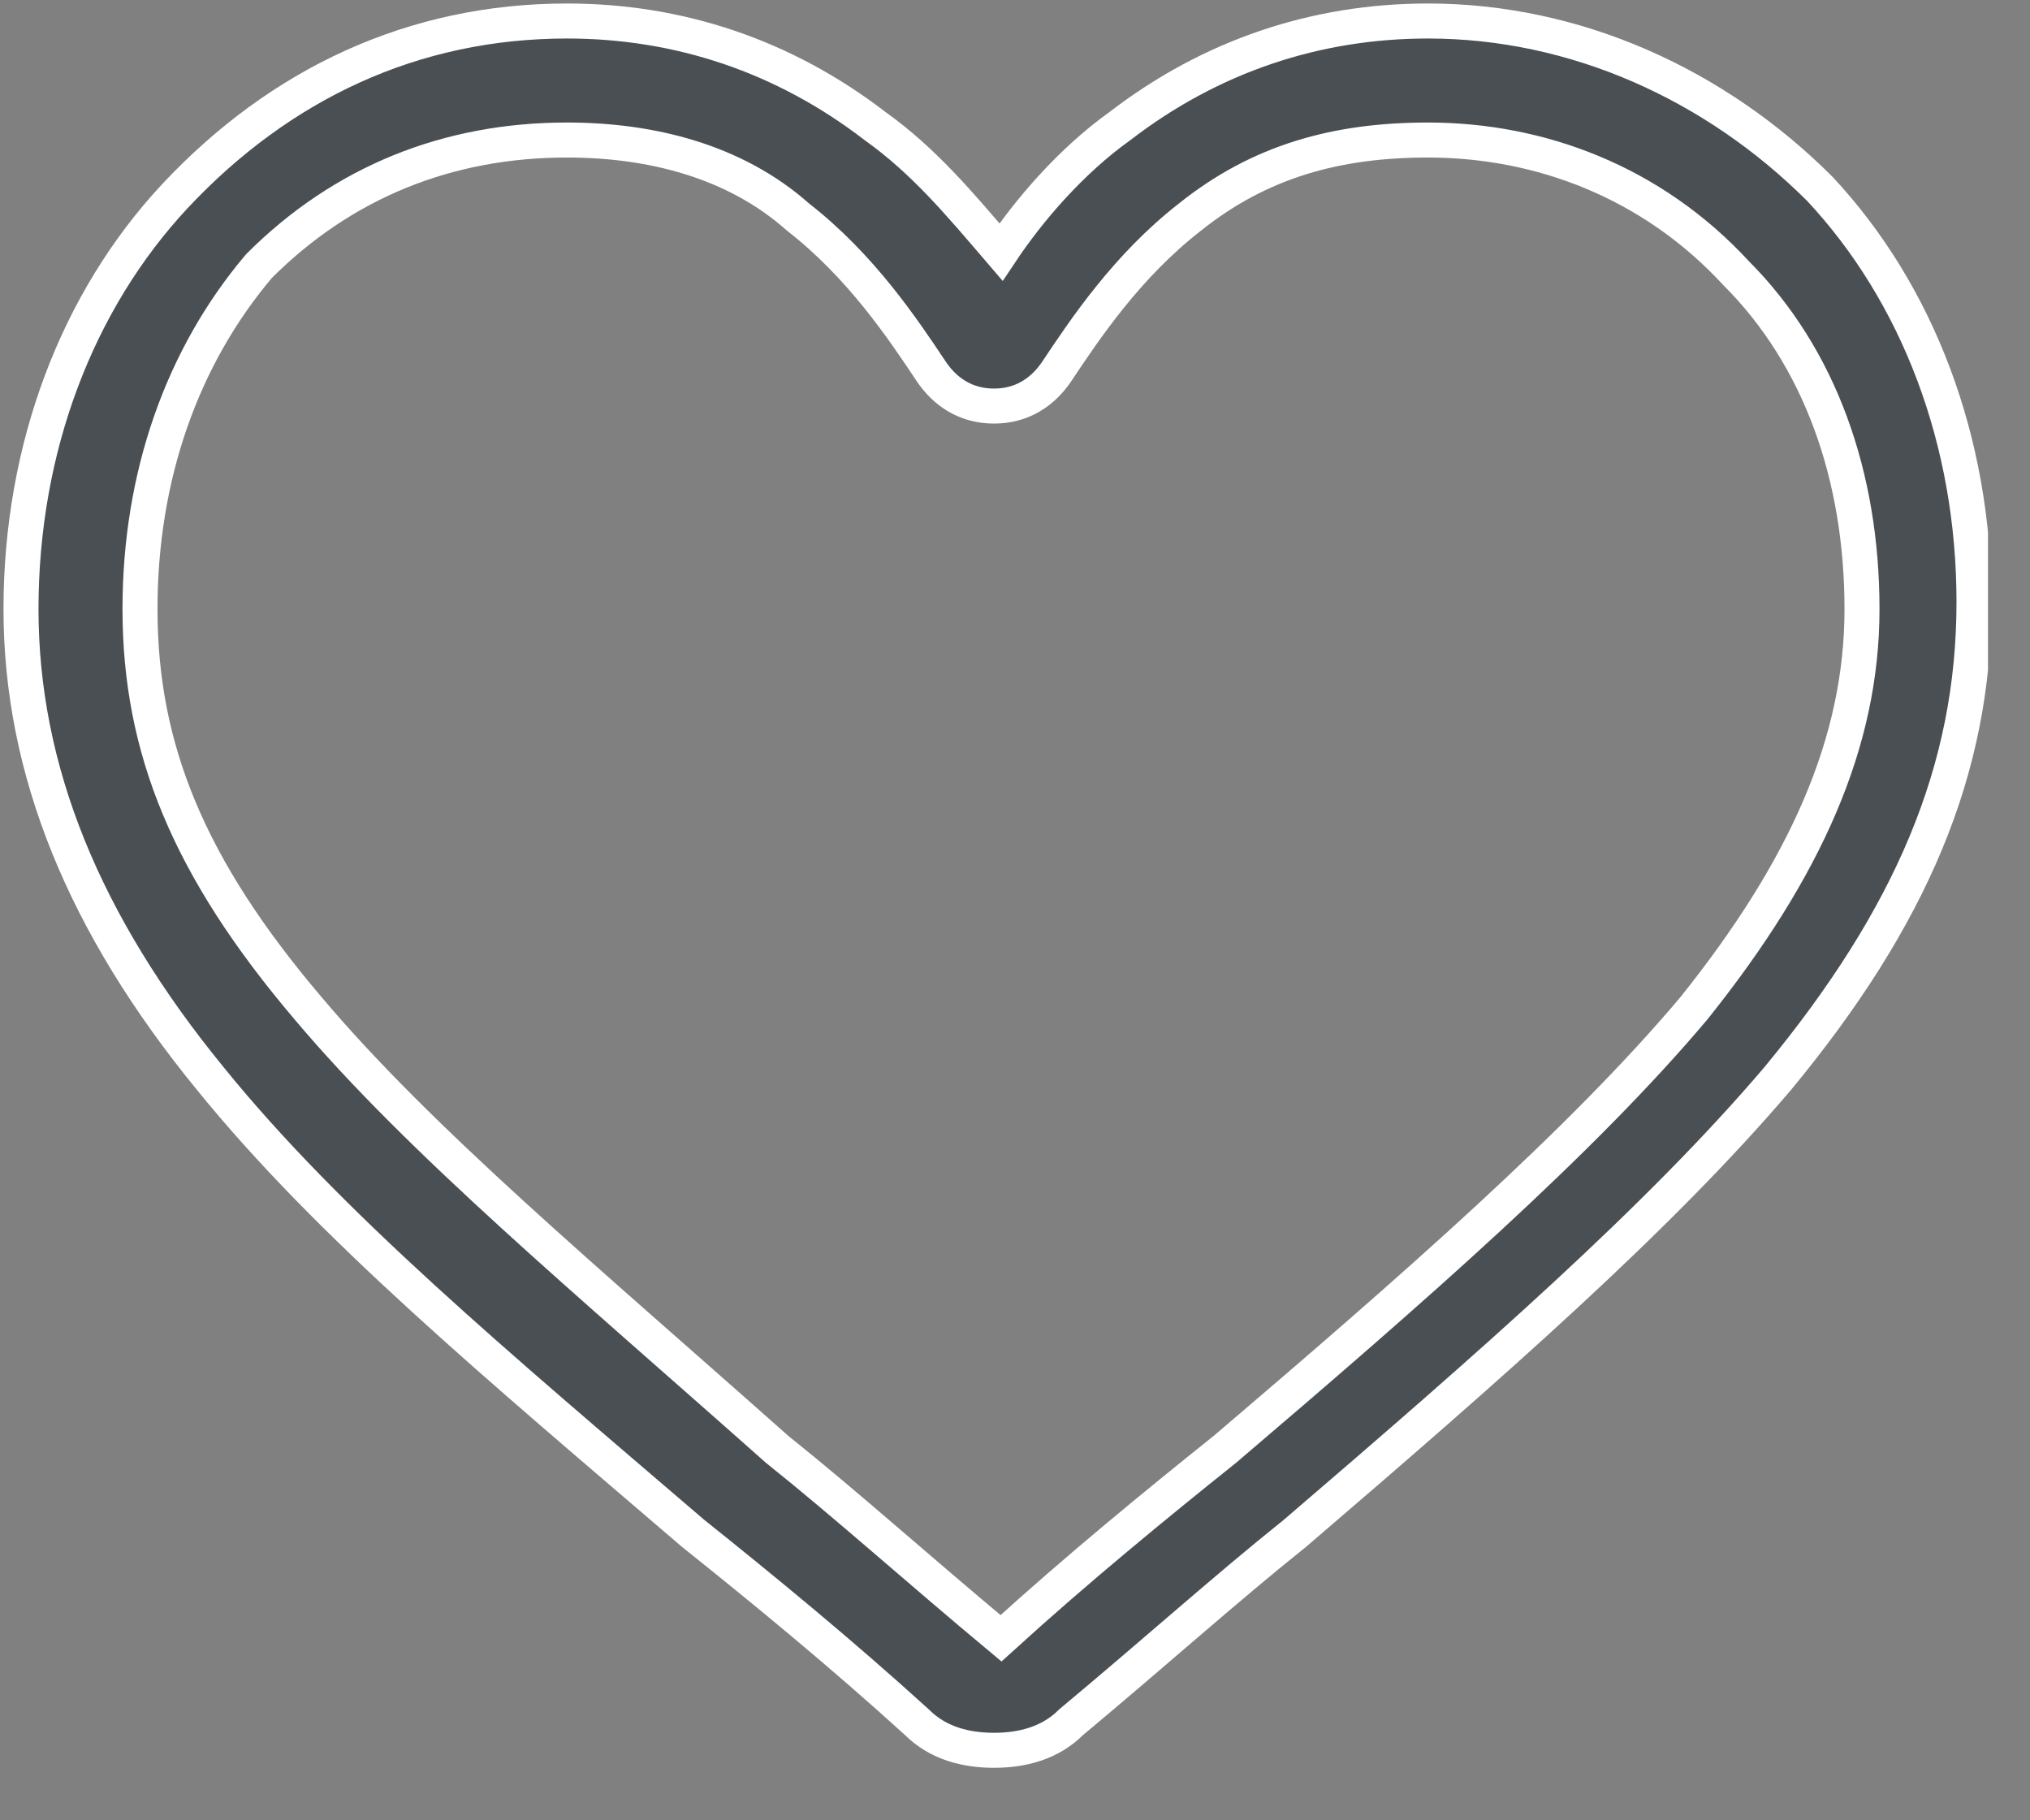 <?xml version="1.0" encoding="UTF-8"?> <svg xmlns="http://www.w3.org/2000/svg" width="29" height="26" viewBox="0 0 29 26" fill="none"><rect x="0" y="0" width="29" height="26" fill="#808080" stroke="none"/><g clip-path="url(#clip0)"><path d="M8.1 2C6.4 2 4.9 2.6 3.7 3.8C2.6 5.1 2 6.8 2 8.7C2 10.7 2.7 12.4 4.4 14.4C6 16.3 8.4 18.3 11.1 20.7C12.1 21.5 13.1 22.4 14.3 23.4C15.4 22.4 16.5 21.5 17.5 20.7C20.2 18.4 22.6 16.3 24.2 14.4C25.8 12.4 26.6 10.6 26.6 8.7C26.6 6.8 26 5.1 24.8 3.9C23.6 2.6 22 2 20.4 2C19.1 2 18 2.3 17 3.1C16.1 3.8 15.5 4.7 15.1 5.3C14.9 5.6 14.6 5.8 14.2 5.8C13.8 5.8 13.5 5.6 13.3 5.3C12.9 4.7 12.3 3.8 11.4 3.1C10.5 2.3 9.3 2 8.1 2ZM14.2 25C13.8 25 13.4 24.9 13.1 24.6C12 23.6 10.9 22.7 9.9 21.9C7.1 19.5 4.7 17.5 3 15.4C1.2 13.2 0.3 11 0.3 8.7C0.3 6.4 1.1 4.3 2.5 2.8C4 1.2 5.9 0.3 8.1 0.3C9.7 0.3 11.2 0.8 12.5 1.8C13.2 2.3 13.7 2.9 14.3 3.6C14.7 3 15.3 2.3 16 1.8C17.3 0.8 18.8 0.3 20.4 0.3C22.5 0.3 24.5 1.2 26 2.7C27.4 4.2 28.2 6.3 28.2 8.6C28.2 11 27.3 13.1 25.4 15.4C23.7 17.4 21.3 19.5 18.5 21.9C17.5 22.7 16.5 23.6 15.3 24.6C15 24.9 14.6 25 14.2 25Z" fill="#4A4F54"></path><path d="M8.1 2C6.4 2 4.9 2.6 3.7 3.8C2.6 5.1 2 6.8 2 8.7C2 10.7 2.7 12.4 4.4 14.4C6 16.3 8.4 18.3 11.1 20.7C12.1 21.5 13.1 22.4 14.3 23.4C15.4 22.4 16.5 21.5 17.5 20.7C20.2 18.4 22.6 16.3 24.2 14.4C25.8 12.4 26.6 10.6 26.6 8.7C26.6 6.8 26 5.1 24.8 3.9C23.6 2.6 22 2 20.4 2C19.1 2 18 2.3 17 3.1C16.1 3.8 15.5 4.7 15.1 5.3C14.9 5.6 14.6 5.8 14.2 5.8C13.8 5.8 13.5 5.6 13.3 5.3C12.9 4.7 12.3 3.8 11.4 3.1C10.5 2.3 9.3 2 8.1 2ZM14.2 25C13.8 25 13.4 24.9 13.1 24.6C12 23.6 10.9 22.7 9.9 21.9C7.1 19.5 4.7 17.5 3 15.4C1.2 13.2 0.3 11 0.3 8.7C0.3 6.4 1.1 4.3 2.5 2.8C4 1.2 5.9 0.3 8.1 0.3C9.7 0.3 11.2 0.8 12.5 1.8C13.2 2.3 13.7 2.9 14.3 3.6C14.7 3 15.3 2.3 16 1.8C17.3 0.8 18.8 0.3 20.4 0.3C22.5 0.3 24.5 1.2 26 2.7C27.4 4.2 28.2 6.3 28.2 8.6C28.2 11 27.3 13.1 25.4 15.4C23.7 17.4 21.3 19.5 18.5 21.9C17.5 22.7 16.5 23.6 15.3 24.6C15 24.9 14.6 25 14.2 25Z" stroke="white" stroke-width="0.5" stroke-miterlimit="10"></path></g><defs><clipPath id="clip0"><rect width="28.4" height="25.4" fill="white"></rect></clipPath></defs></svg> 